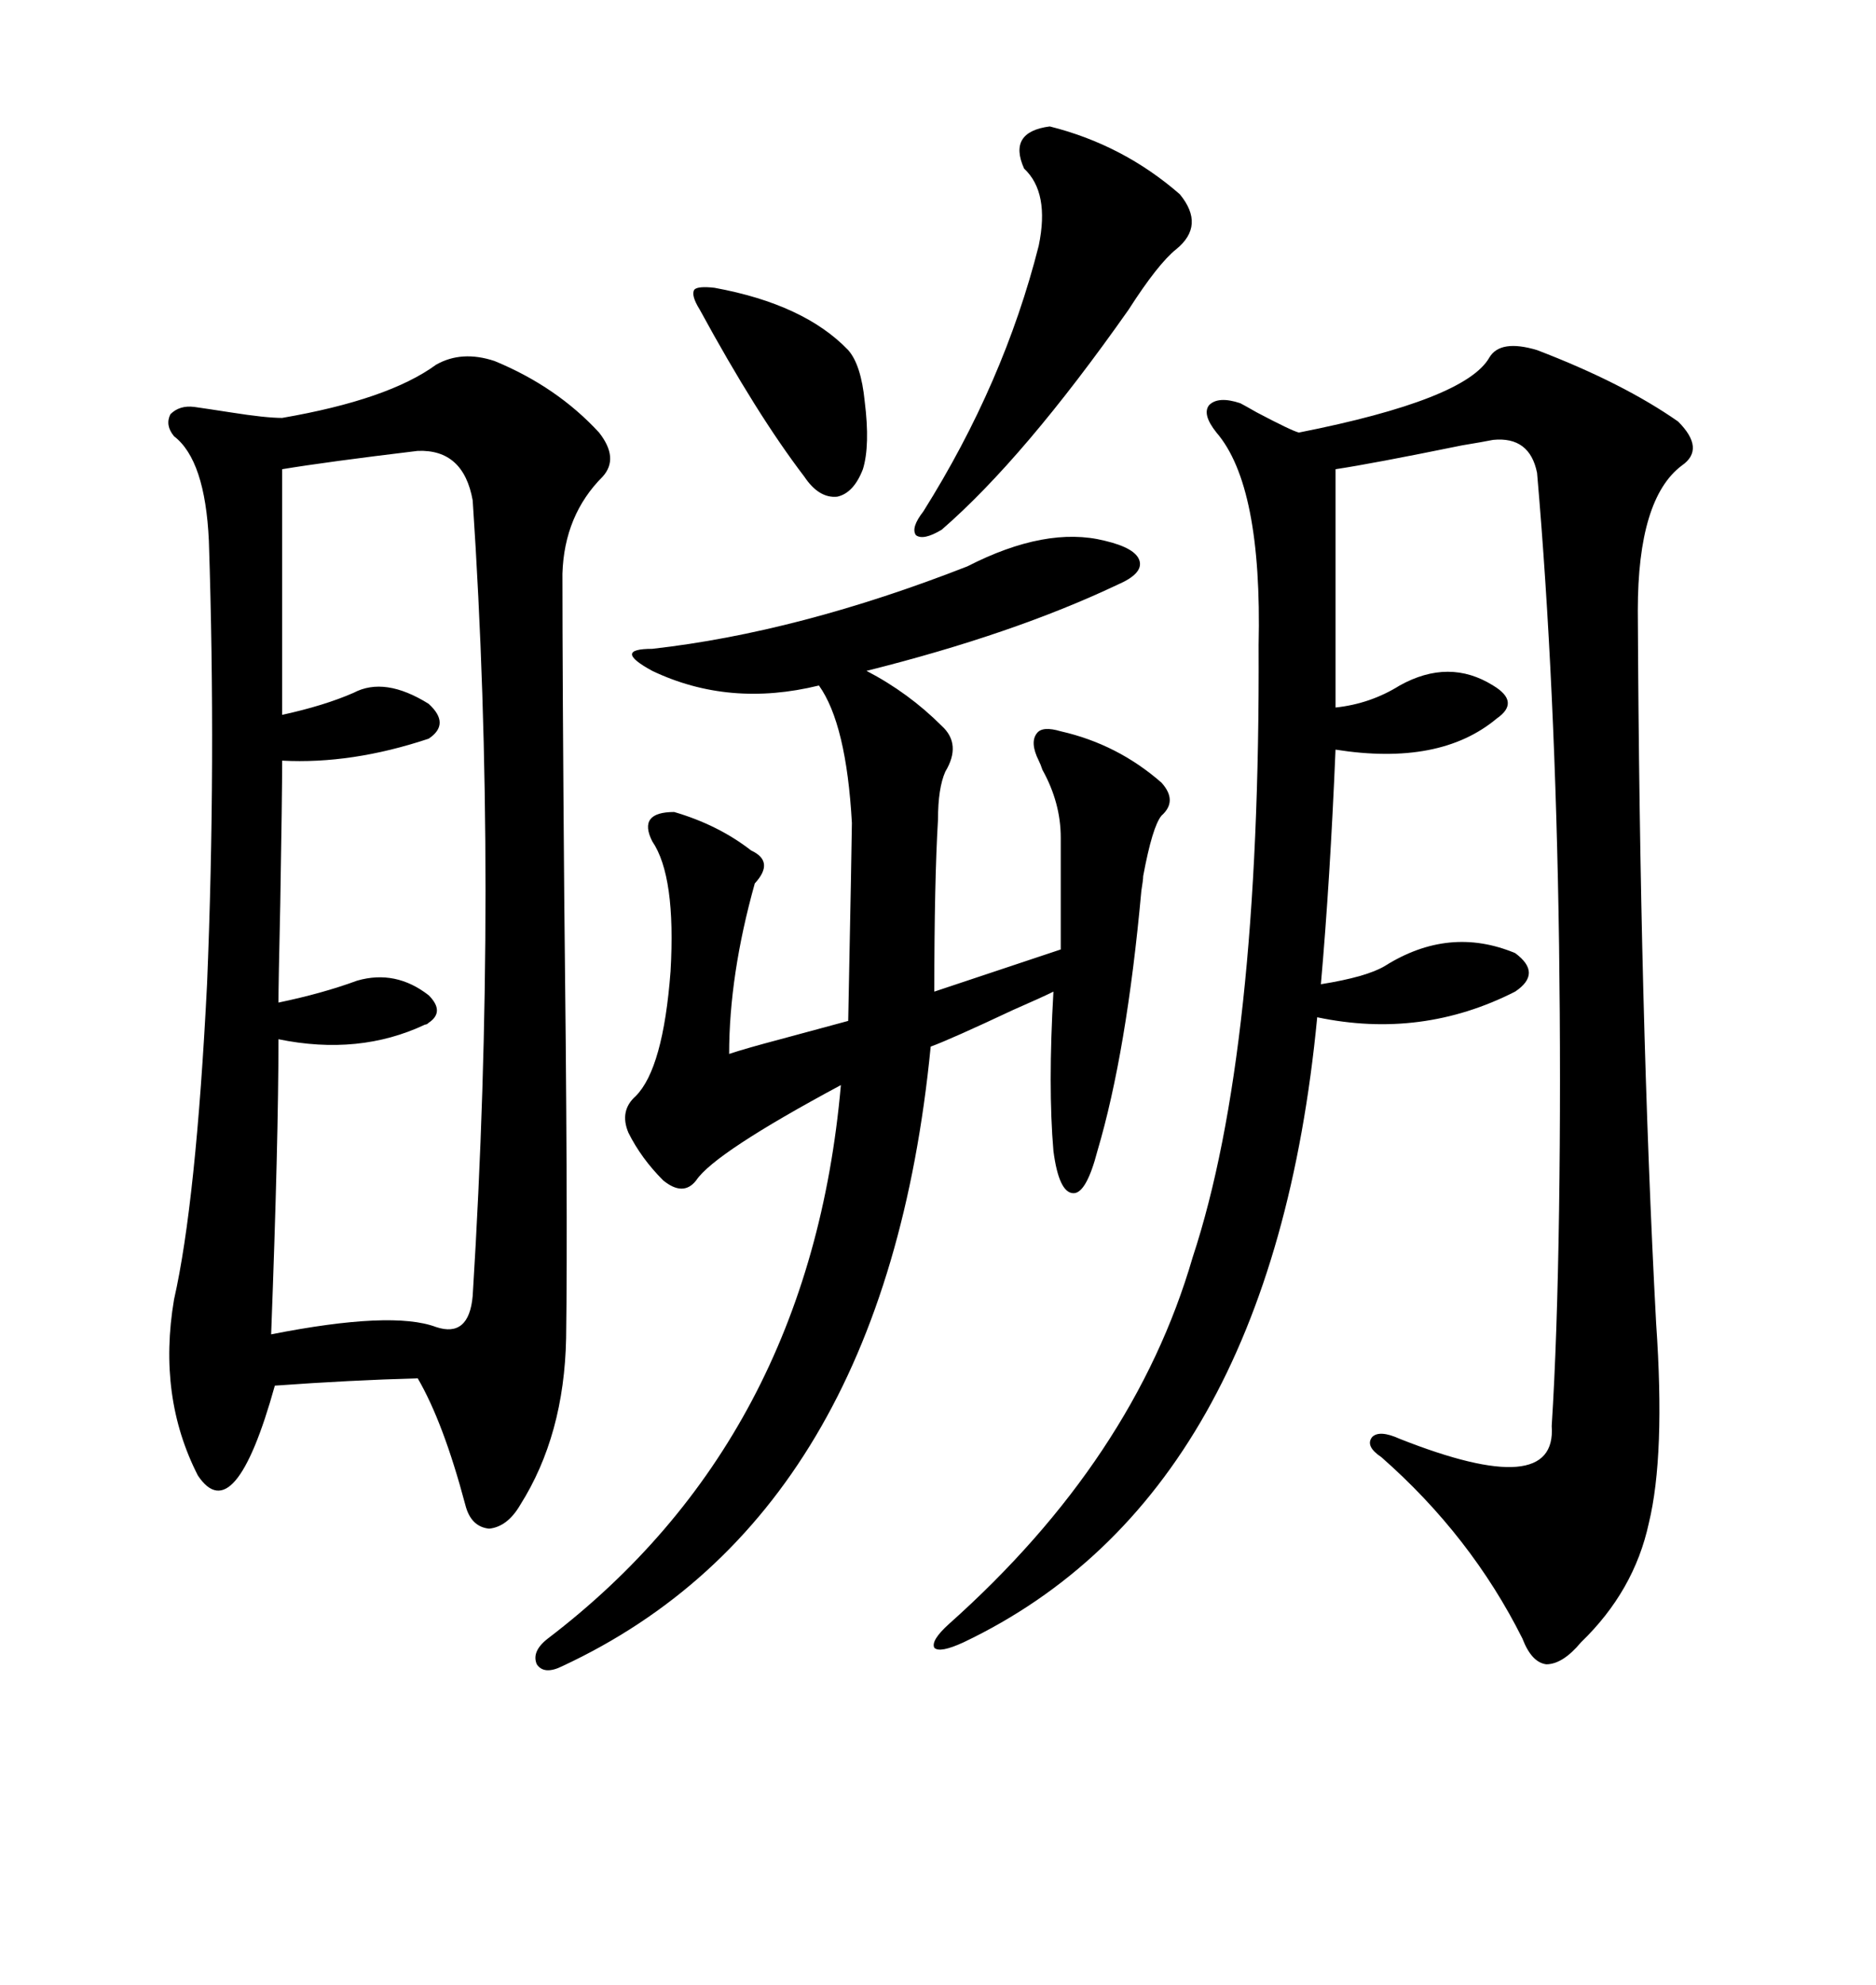 <svg xmlns="http://www.w3.org/2000/svg" xmlns:xlink="http://www.w3.org/1999/xlink" width="300" height="317.285"><path d="M69.73 58.30L69.73 58.30Q73.83 55.96 79.10 57.71L79.10 57.71Q89.06 61.82 95.80 69.14L95.80 69.14Q99.02 73.24 96.39 76.17L96.39 76.17Q90.23 82.32 89.94 91.70L89.94 91.70Q89.94 108.11 90.23 143.26L90.23 143.26Q90.82 193.95 90.53 213.87L90.53 213.87Q90.23 229.39 83.20 240.53L83.20 240.53Q81.15 244.04 78.22 244.34L78.22 244.34Q75.29 244.04 74.41 240.53L74.41 240.53Q70.90 227.34 66.80 220.31L66.80 220.31Q55.96 220.61 43.95 221.48L43.95 221.48Q37.50 244.63 31.64 235.84L31.64 235.84Q25.20 223.24 27.83 207.71L27.83 207.71Q31.35 192.19 33.11 157.32L33.11 157.32Q34.57 121.88 33.40 86.43L33.40 86.43Q32.81 73.54 27.83 69.73L27.83 69.73Q26.37 67.97 27.25 66.21L27.25 66.21Q28.71 64.75 31.05 65.04L31.05 65.04Q33.11 65.33 36.91 65.92L36.91 65.92Q42.48 66.80 45.12 66.80L45.12 66.80Q62.11 63.87 69.73 58.30ZM245.80 55.96L245.80 55.96Q259.57 61.23 268.36 67.38L268.36 67.38Q272.75 71.78 268.95 74.41L268.95 74.41Q261.91 79.69 261.91 97.56L261.91 97.56Q262.21 162.30 264.84 211.52L264.84 211.52Q266.31 232.62 263.67 243.46L263.67 243.46Q261.33 254.30 252.83 262.50L252.83 262.50Q249.90 266.02 247.27 266.02L247.27 266.02Q244.92 265.72 243.46 261.91L243.46 261.91Q235.25 245.51 220.90 232.91L220.90 232.91Q218.26 231.15 219.43 229.69L219.43 229.69Q220.61 228.52 223.83 229.98L223.83 229.98Q249.02 239.94 248.14 227.93L248.14 227.93Q249.02 214.16 249.32 193.36L249.32 193.36Q249.61 172.85 249.32 151.17L249.32 151.17Q248.73 109.28 245.80 75.59L245.80 75.59Q244.63 69.73 238.77 70.31L238.77 70.31Q237.30 70.61 233.79 71.19L233.79 71.19Q219.43 74.12 213.57 75L213.57 75L213.57 113.09Q219.14 112.50 223.83 109.57L223.83 109.57Q231.74 105.18 238.77 109.57L238.77 109.57Q243.16 112.21 239.36 114.84L239.36 114.84Q230.27 122.46 213.57 119.82L213.57 119.82Q212.70 140.63 211.23 157.32L211.23 157.32Q218.55 156.15 221.48 154.39L221.48 154.39Q231.74 147.95 242.29 152.34L242.29 152.34Q246.68 155.57 242.29 158.50L242.29 158.50Q227.34 166.11 210.64 162.60L210.64 162.60Q203.32 239.06 154.10 262.50L154.10 262.50Q150.29 264.26 149.41 263.38L149.41 263.38Q148.83 262.21 151.76 259.57L151.76 259.57Q181.35 233.20 190.72 200.98L190.72 200.98Q201.56 168.16 201.27 103.13L201.27 103.13Q201.86 77.64 194.53 69.14L194.53 69.14Q192.19 66.21 193.36 64.75L193.36 64.75Q194.82 63.28 198.34 64.45L198.34 64.45Q198.93 64.75 200.98 65.92L200.98 65.92Q206.54 68.85 207.71 69.14L207.71 69.14Q234.38 63.87 238.18 57.13L238.18 57.13Q239.94 54.20 245.80 55.96ZM176.66 86.43L176.66 86.43Q181.64 87.60 182.23 89.65L182.23 89.65Q182.81 91.70 178.71 93.46L178.71 93.46Q162.01 101.37 138.57 107.23L138.57 107.23Q145.31 110.74 150.59 116.02L150.59 116.02Q153.81 118.95 151.17 123.34L151.17 123.34Q150 125.98 150 130.96L150 130.96Q149.41 140.92 149.41 158.50L149.41 158.50Q160.84 154.69 169.63 151.76L169.63 151.76L169.63 133.89Q169.63 128.32 166.70 123.05L166.70 123.05Q166.41 122.17 166.11 121.58L166.11 121.58Q164.65 118.65 165.82 117.19L165.82 117.19Q166.70 116.02 169.63 116.89L169.63 116.89Q178.71 118.95 185.74 125.10L185.74 125.10Q188.38 128.03 185.74 130.37L185.74 130.37Q184.28 132.13 182.81 140.04L182.81 140.04Q182.81 140.63 182.52 142.38L182.52 142.38Q180.18 168.16 175.49 183.98L175.49 183.98Q173.73 190.72 171.68 190.72L171.68 190.72Q169.34 190.72 168.46 183.98L168.46 183.98Q167.58 173.73 168.46 158.50L168.46 158.50Q166.70 159.38 162.01 161.43L162.01 161.43Q152.05 166.11 148.83 167.29L148.83 167.29Q141.50 242.29 89.94 266.31L89.94 266.31Q87.01 267.77 85.84 266.02L85.84 266.02Q84.96 263.96 87.60 261.91L87.60 261.91Q129.49 229.98 134.47 173.44L134.47 173.44Q114.26 184.28 111.33 188.67L111.33 188.67Q109.28 191.31 106.05 188.67L106.05 188.67Q102.54 185.16 100.49 181.05L100.49 181.05Q99.02 177.54 101.66 175.20L101.66 175.20Q106.05 170.80 107.23 155.27L107.23 155.27Q108.11 140.04 104.30 134.47L104.30 134.47Q101.95 129.79 107.81 129.79L107.81 129.79Q114.84 131.84 120.12 135.94L120.12 135.94Q123.93 137.70 120.70 141.21L120.70 141.21Q116.60 155.86 116.60 168.46L116.60 168.46Q119.24 167.58 124.80 166.11L124.80 166.11Q132.42 164.06 135.64 163.18L135.64 163.18Q136.23 133.30 136.23 131.54L136.23 131.54Q135.35 115.72 130.96 109.57L130.96 109.57Q116.60 113.09 104.30 107.23L104.30 107.23Q101.07 105.47 101.07 104.59L101.07 104.59Q101.07 103.71 104.30 103.71L104.30 103.71Q127.73 101.07 154.69 90.53L154.69 90.53Q167.29 84.08 176.66 86.43ZM66.80 72.07L66.80 72.07Q52.15 73.83 45.12 75L45.12 75L45.12 114.26Q51.86 112.79 56.54 110.74L56.54 110.74Q61.52 108.11 68.55 112.50L68.55 112.50Q72.07 115.72 68.55 118.07L68.55 118.07Q56.25 122.17 45.12 121.58L45.12 121.58Q45.12 127.15 44.82 144.43L44.82 144.43Q44.53 157.32 44.53 160.25L44.53 160.25Q51.56 158.79 57.13 156.74L57.13 156.74Q63.28 154.98 68.55 159.08L68.55 159.08Q71.19 161.72 68.55 163.48L68.55 163.48Q68.26 163.77 67.97 163.77L67.97 163.77Q57.42 168.75 44.53 166.11L44.53 166.11Q44.53 182.23 43.36 213.28L43.36 213.28Q62.70 209.47 69.73 212.11L69.73 212.11Q75 213.87 75.59 207.13L75.59 207.13Q79.69 141.21 75.59 79.98L75.59 79.98Q74.12 71.78 66.80 72.07ZM167.87 20.21L167.87 20.21Q179.59 23.14 188.67 31.05L188.67 31.05Q192.77 36.04 188.09 39.84L188.09 39.84Q185.16 42.19 180.47 49.51L180.47 49.51Q163.77 73.24 150.59 84.67L150.59 84.67Q147.66 86.43 146.48 85.55L146.48 85.55Q145.61 84.38 147.66 81.74L147.66 81.74Q160.55 61.23 166.11 39.26L166.11 39.26Q167.87 30.76 163.77 26.95L163.77 26.95Q161.13 21.09 167.87 20.21ZM114.26 46.00L114.26 46.00Q128.61 48.63 135.64 55.96L135.64 55.96Q137.70 58.30 138.28 64.16L138.28 64.16Q139.16 71.19 137.99 75L137.99 75Q136.52 78.81 133.89 79.39L133.89 79.39Q130.96 79.69 128.61 76.17L128.61 76.17Q121.00 66.21 111.91 49.51L111.91 49.51Q110.45 47.17 111.04 46.29L111.04 46.29Q111.62 45.70 114.26 46.00Z"/></svg>